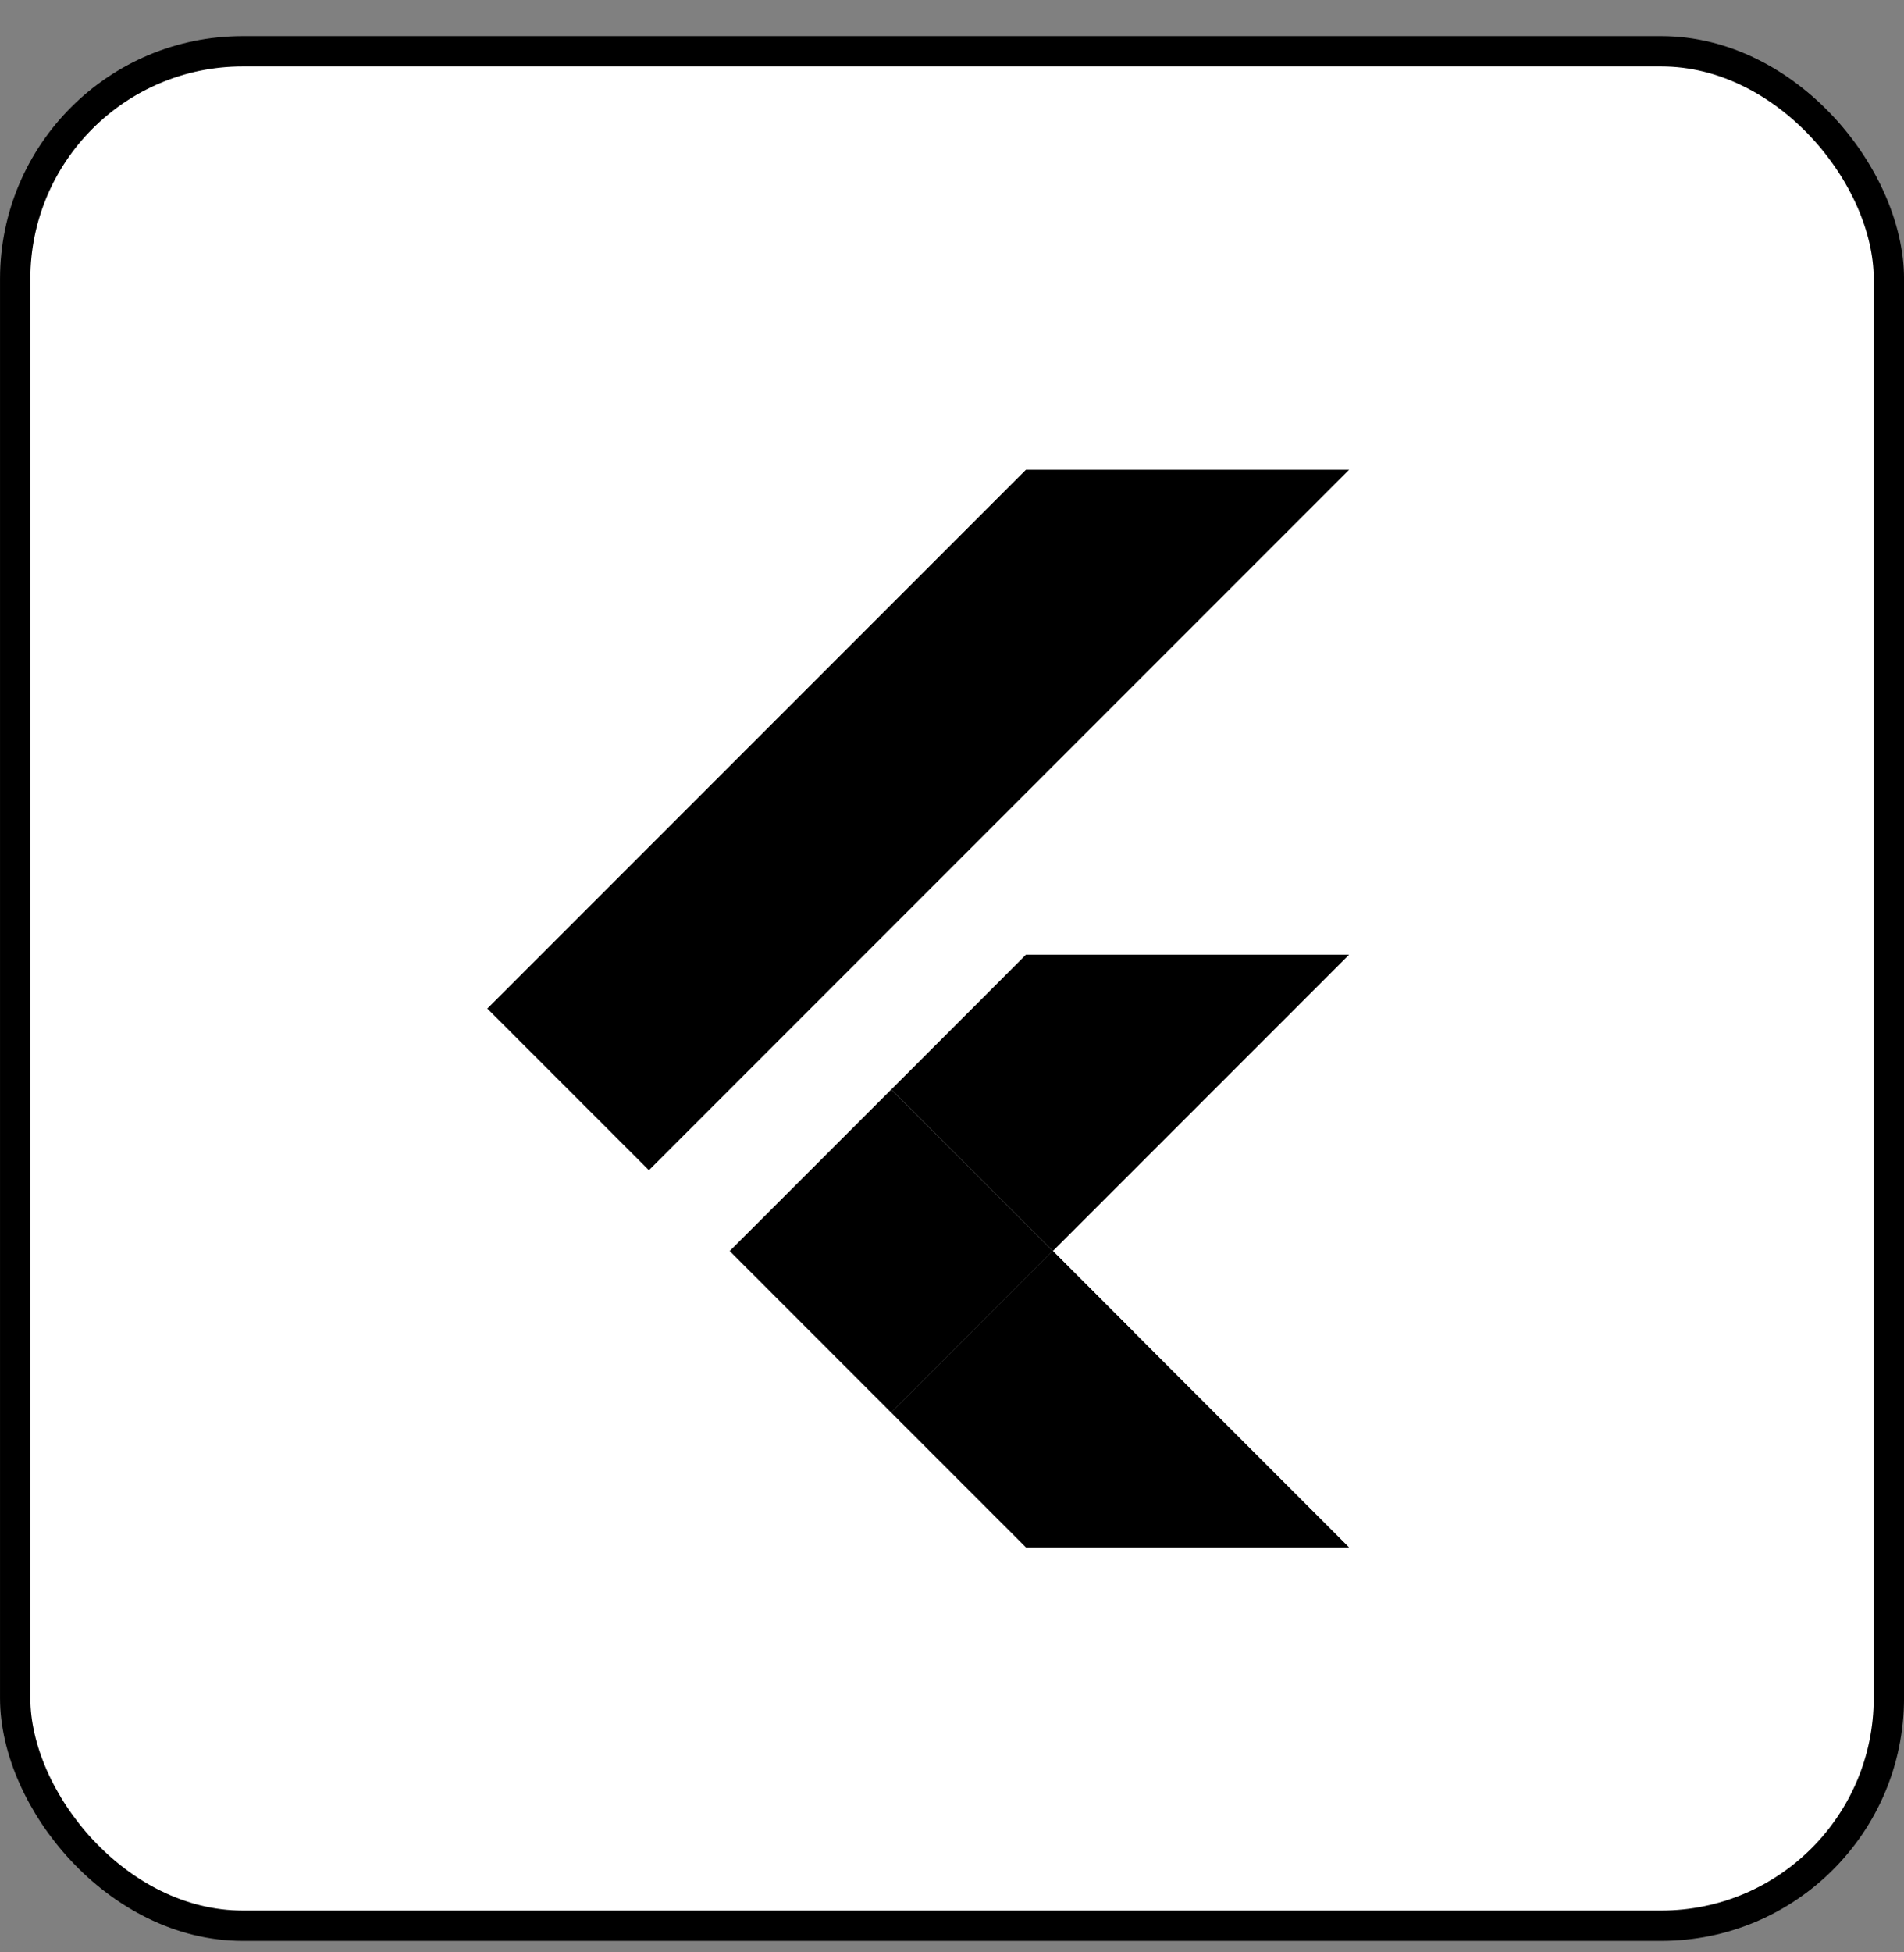 <svg width="40" height="41" viewBox="0 0 40 41" fill="none" xmlns="http://www.w3.org/2000/svg">
<rect x="0" y="0" width="40" height="41" fill="#808080" stroke="none"/>
<rect x="0.319" y="1.077" width="39.363" height="39.363" rx="4.78" fill="white" style="fill:white;fill-opacity:1;"/>
<rect x="0.319" y="1.077" width="39.363" height="39.363" rx="4.78" stroke="#EAEEF2" style="stroke:#EAEEF2;stroke:color(display-p3 0.918 0.933 0.949);stroke-opacity:1;" stroke-width="0.637"/>
<g clip-path="url(#clip0_7805_12957)">
<path d="M21.553 9.865L10.238 21.18L13.633 24.575L28.342 9.865H21.553Z" fill="#40C4FF" style="fill:#40C4FF;fill:color(display-p3 0.251 0.769 1);fill-opacity:1;"/>
<path d="M28.342 20.049L22.119 26.272L18.725 22.878L21.553 20.049H28.342Z" fill="#40C4FF" style="fill:#40C4FF;fill:color(display-p3 0.251 0.769 1);fill-opacity:1;"/>
<path d="M18.724 22.878L15.33 26.272L18.724 29.667L22.119 26.272L18.724 22.878Z" fill="#03A9F4" style="fill:#03A9F4;fill:color(display-p3 0.012 0.663 0.957);fill-opacity:1;"/>
<path d="M28.342 32.495H21.553L18.725 29.667L22.119 26.272L28.342 32.495Z" fill="#01579B" style="fill:#01579B;fill:color(display-p3 0.004 0.341 0.608);fill-opacity:1;"/>
<path d="M18.725 29.667L23.816 27.97L22.119 26.272L18.725 29.667Z" fill="#084994" style="fill:#084994;fill:color(display-p3 0.031 0.286 0.58);fill-opacity:1;"/>
</g>
<defs>
<clipPath id="clip0_7805_12957">
<rect width="27.156" height="27.156" fill="white" style="fill:white;fill-opacity:1;" transform="translate(6.422 7.181)"/>
</clipPath>
</defs>
</svg>
